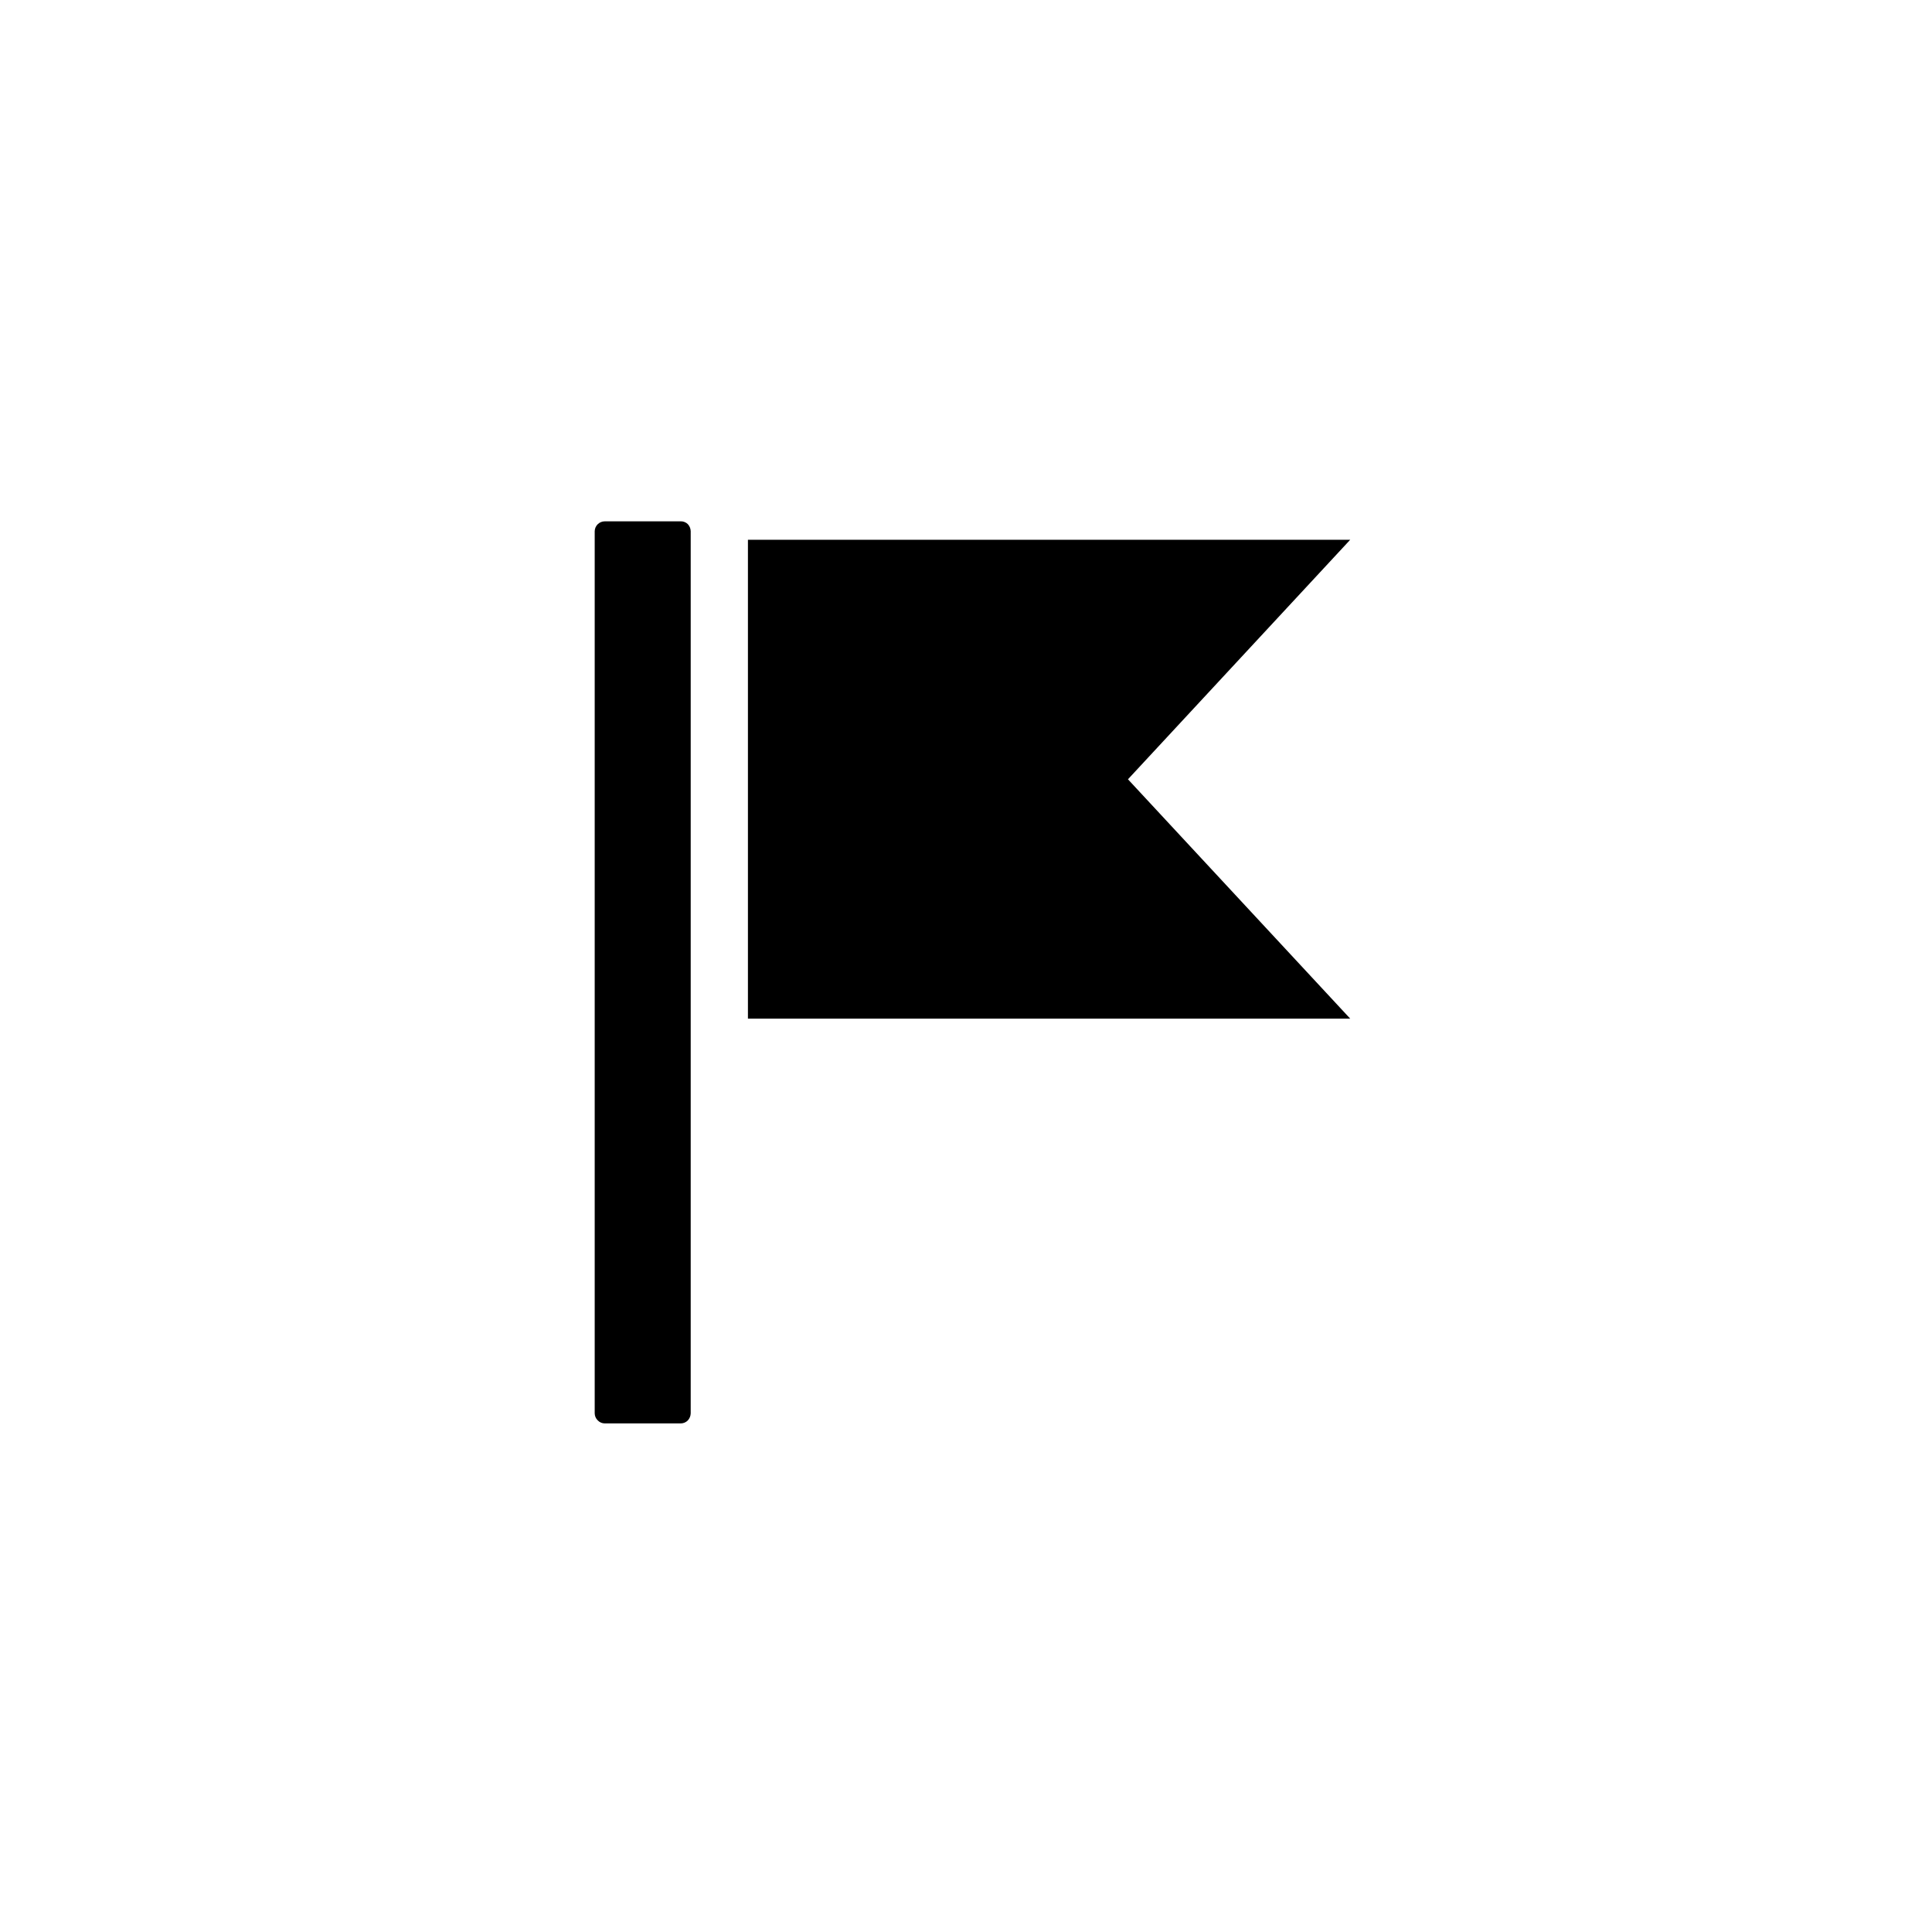 <?xml version="1.0" encoding="UTF-8"?>
<!-- Uploaded to: SVG Repo, www.svgrepo.com, Generator: SVG Repo Mixer Tools -->
<svg fill="#000000" width="800px" height="800px" version="1.1" viewBox="144 144 512 512" xmlns="http://www.w3.org/2000/svg">
 <g>
  <path d="m342.21 287.04v126.91h159.61l-58.898-63.43 58.898-63.48z"/>
  <path d="m304.27 282.16c-1.453 0-2.641 1.168-2.668 2.621v233.77-0.004c0.008 0.707 0.297 1.379 0.805 1.867 0.484 0.512 1.16 0.805 1.863 0.805h20.152c0.707-0.008 1.379-0.297 1.867-0.805 0.469-0.508 0.738-1.172 0.754-1.867v-233.77c-0.016-0.691-0.285-1.355-0.754-1.863-0.496-0.496-1.168-0.77-1.867-0.758z"/>
 </g>
</svg>